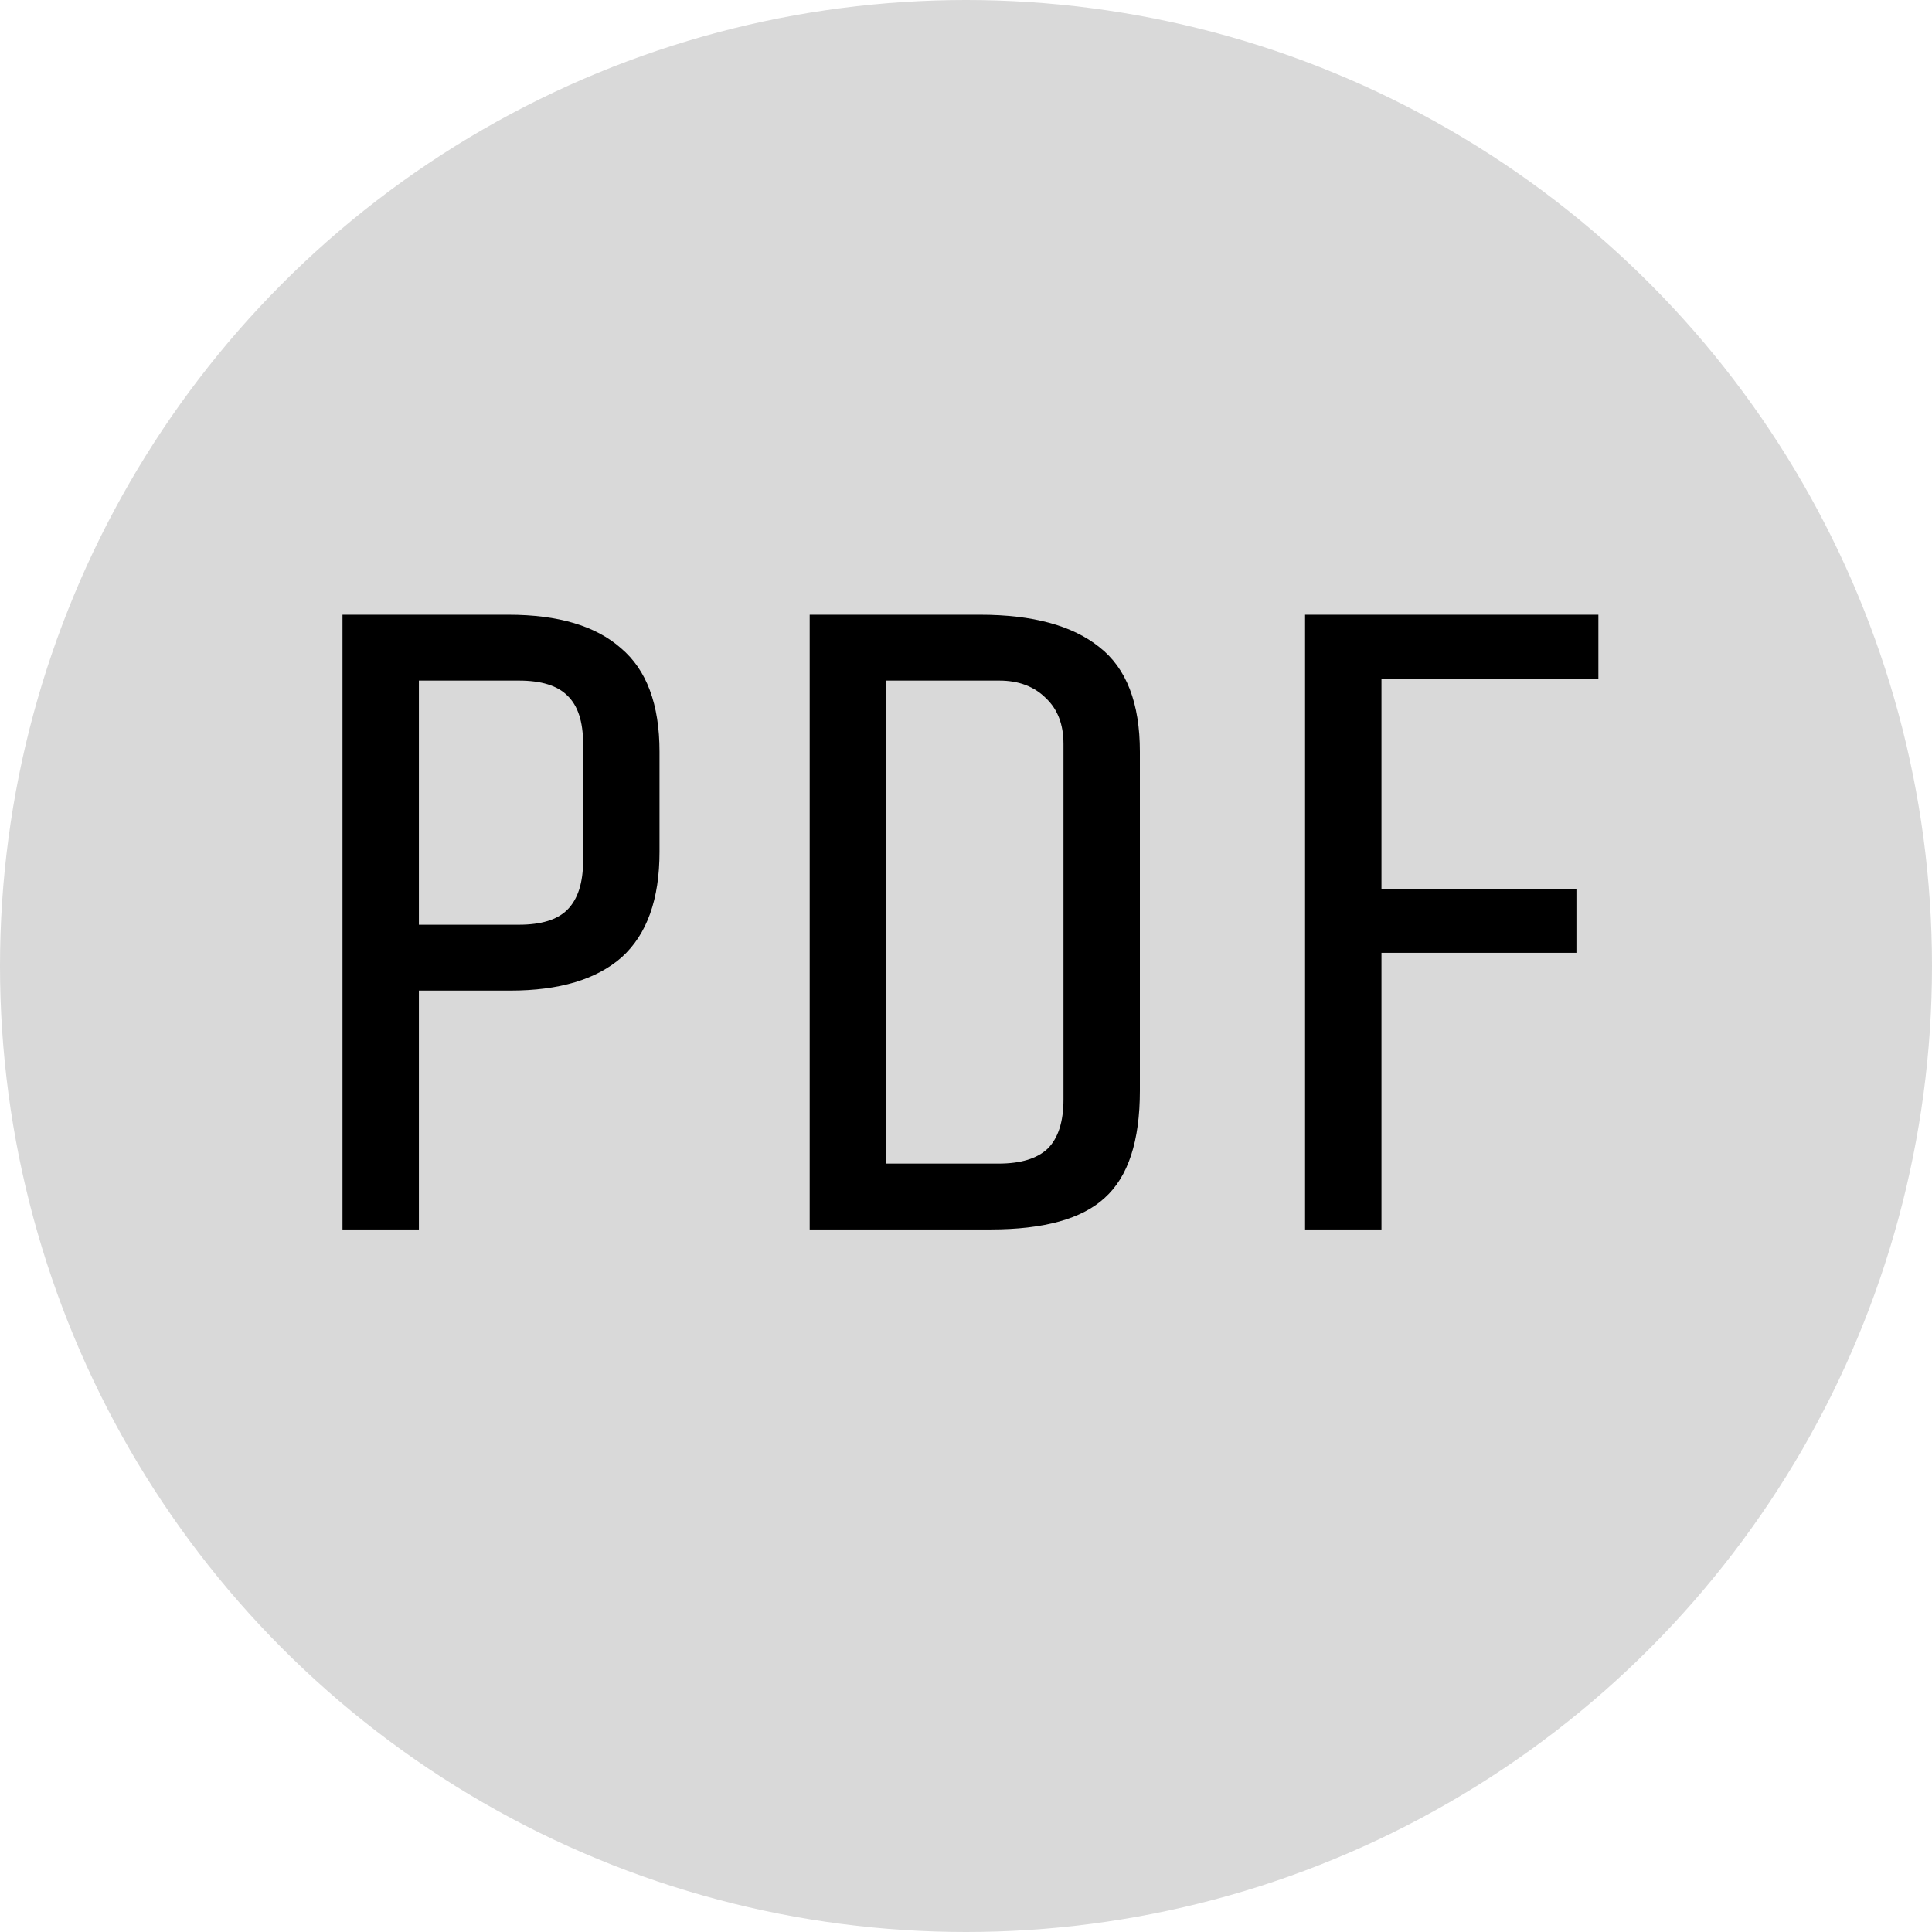 <?xml version="1.0" encoding="UTF-8"?>
<svg xmlns="http://www.w3.org/2000/svg" width="22" height="22" viewBox="0 0 22 22" fill="none">
  <circle cx="11" cy="11" r="11" fill="#D9D9D9"></circle>
  <path d="M7.51 9.7C7.51 10.24 7.367 10.64 7.08 10.9C6.793 11.153 6.37 11.28 5.81 11.28H4.77V14H3.9V7H5.79C6.357 7 6.783 7.127 7.07 7.38C7.363 7.627 7.51 8.02 7.51 8.56V9.7ZM6.64 8.47C6.64 8.217 6.58 8.033 6.46 7.92C6.347 7.807 6.163 7.75 5.91 7.75H4.77V10.53H5.91C6.163 10.53 6.347 10.473 6.46 10.36C6.58 10.24 6.64 10.053 6.64 9.8V8.47ZM12.98 12.42C12.98 12.993 12.847 13.4 12.58 13.64C12.32 13.88 11.887 14 11.28 14H9.22V7H11.16C11.76 7 12.214 7.123 12.52 7.37C12.827 7.61 12.98 8.007 12.98 8.56V12.42ZM12.11 8.47C12.11 8.25 12.044 8.077 11.91 7.95C11.777 7.817 11.6 7.75 11.38 7.75H10.09V13.25H11.37C11.624 13.25 11.81 13.193 11.93 13.08C12.05 12.96 12.11 12.773 12.11 12.52V8.47ZM17.951 10.12V10.85H15.731V14H14.861V7H18.201V7.73H15.731V10.12H17.951Z" fill="black"></path>
</svg>
